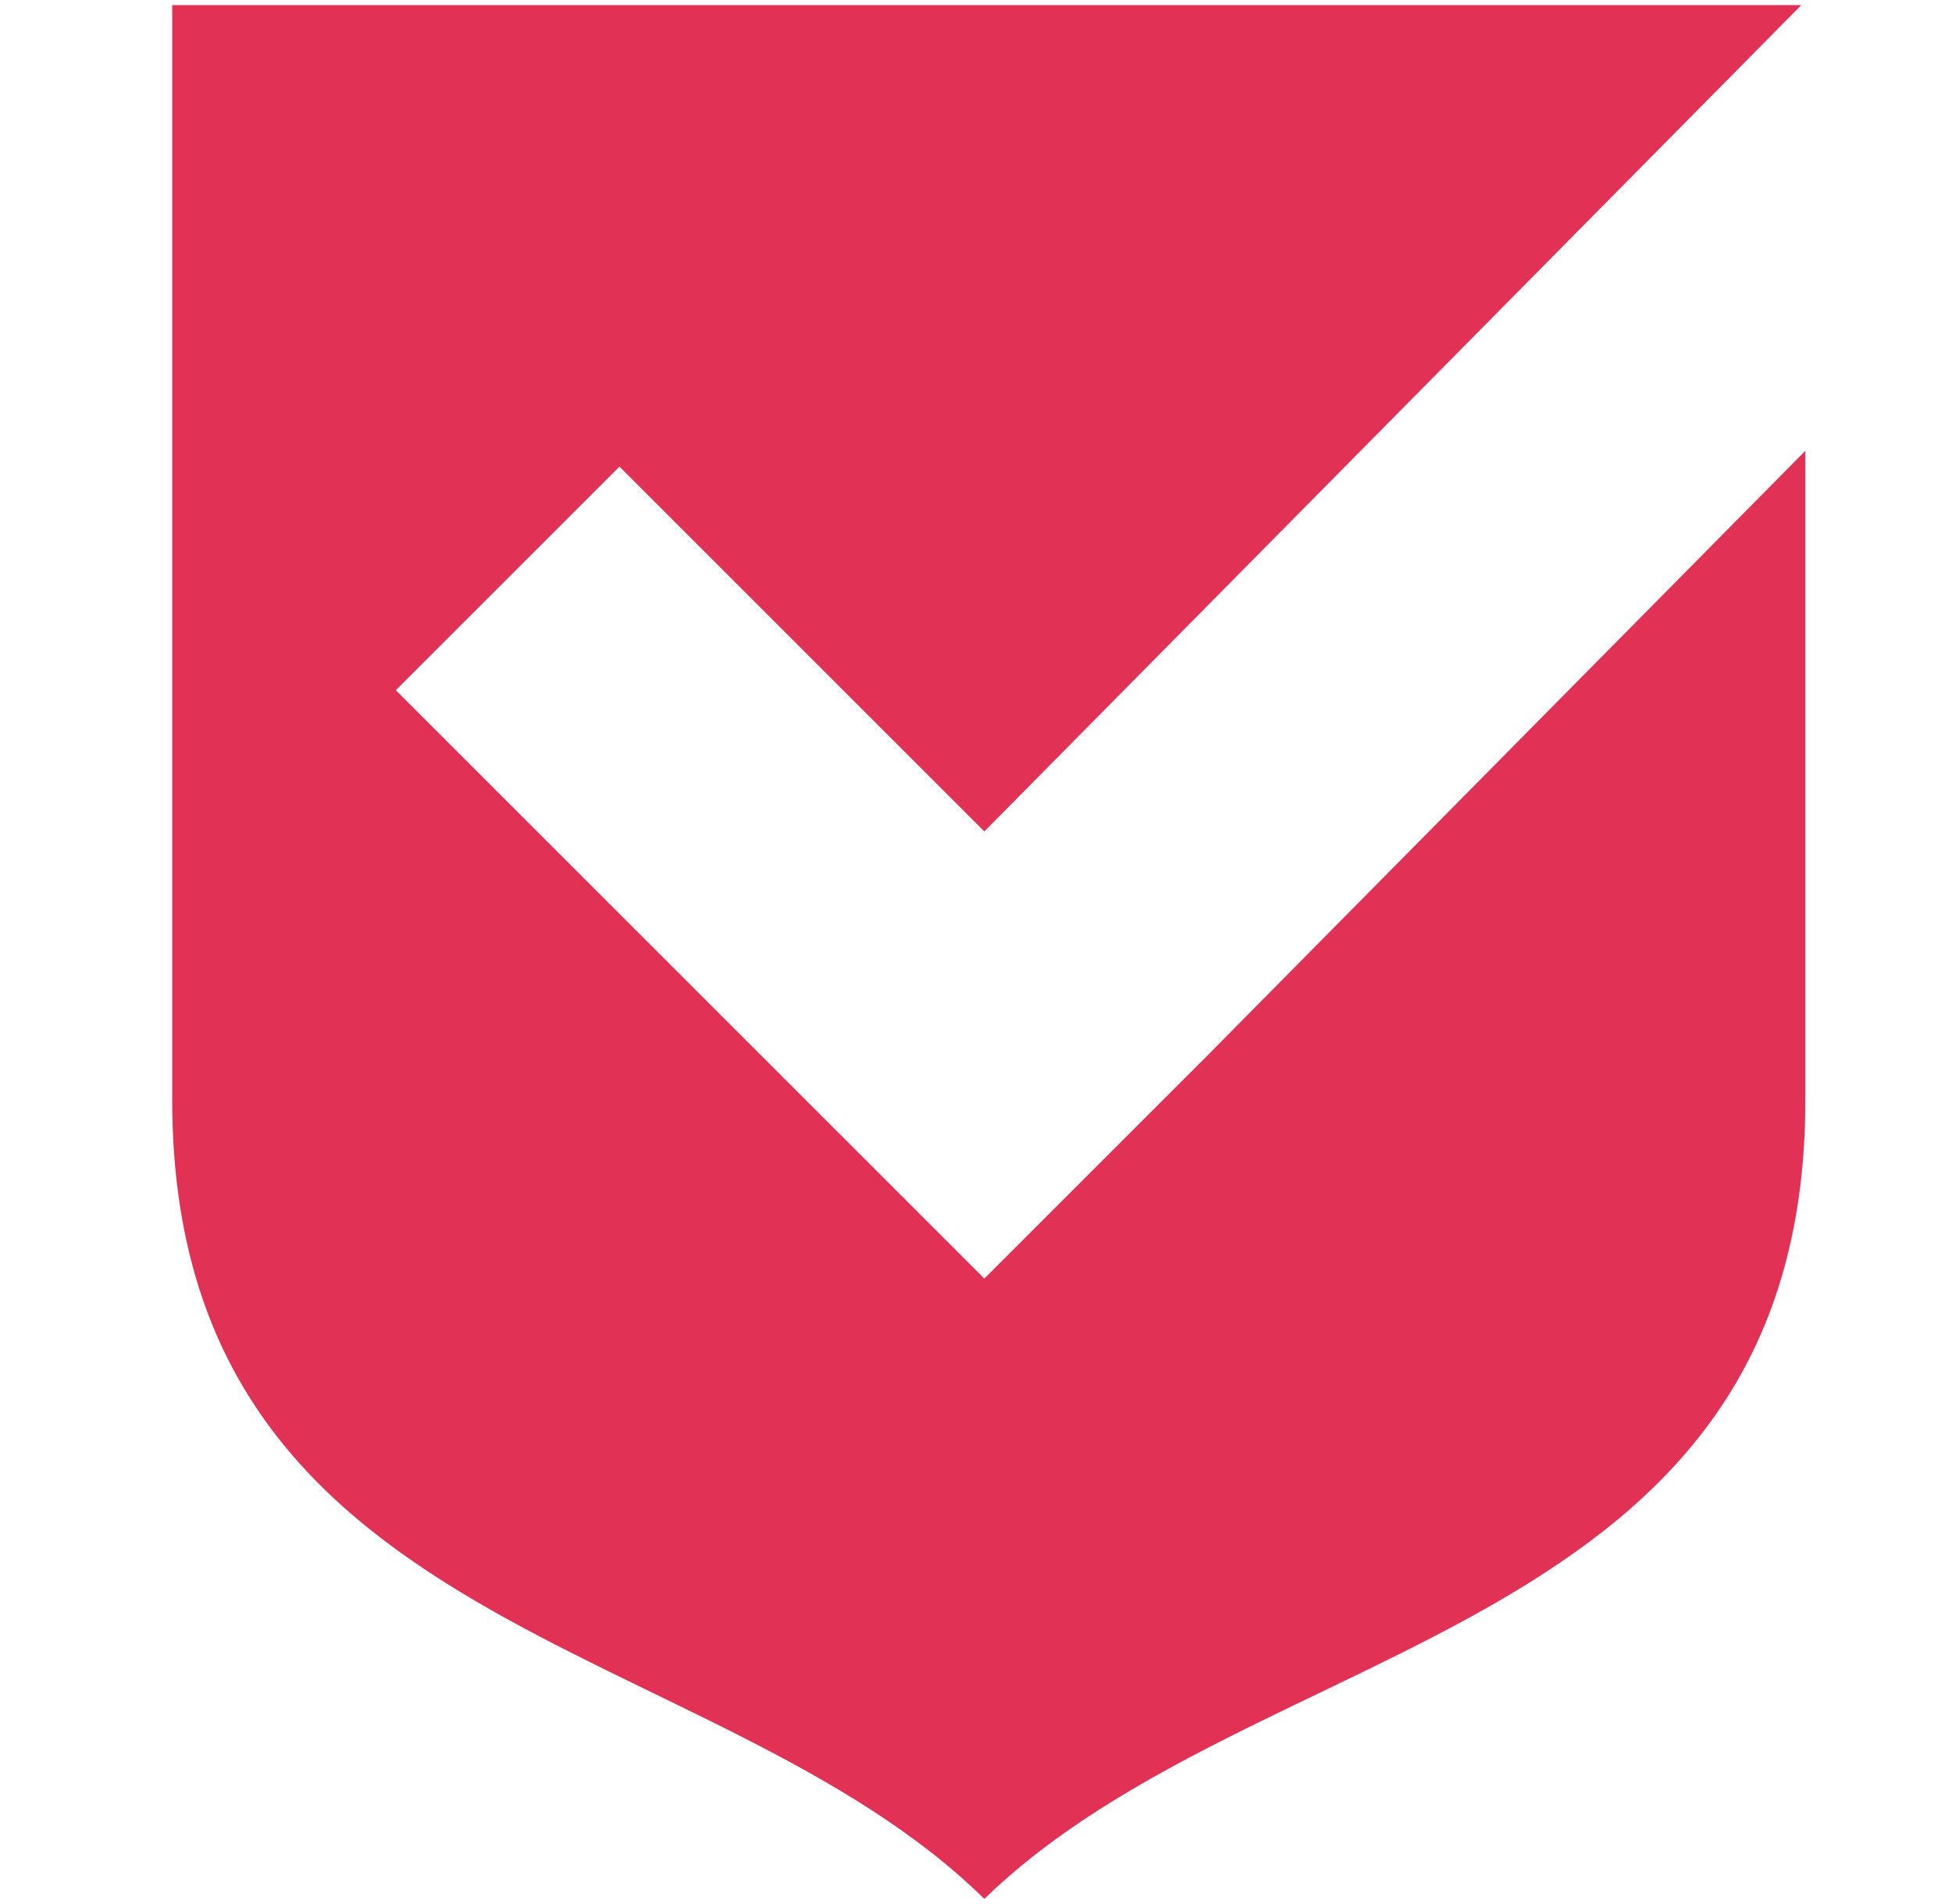 <?xml version="1.0" encoding="UTF-8"?> <svg xmlns="http://www.w3.org/2000/svg" width="41" height="40" viewBox="0 0 41 40" fill="none"><path fill-rule="evenodd" clip-rule="evenodd" d="M3.617 23.106V0.107H37.835L20.675 17.467L13.011 9.803L8.314 14.5L15.979 22.164L20.675 26.86L25.372 22.163L37.92 9.47V23.106C37.92 34.438 26.423 34.297 20.675 39.893C14.989 34.297 3.617 34.438 3.617 23.106Z" fill="#E13256"></path></svg> 